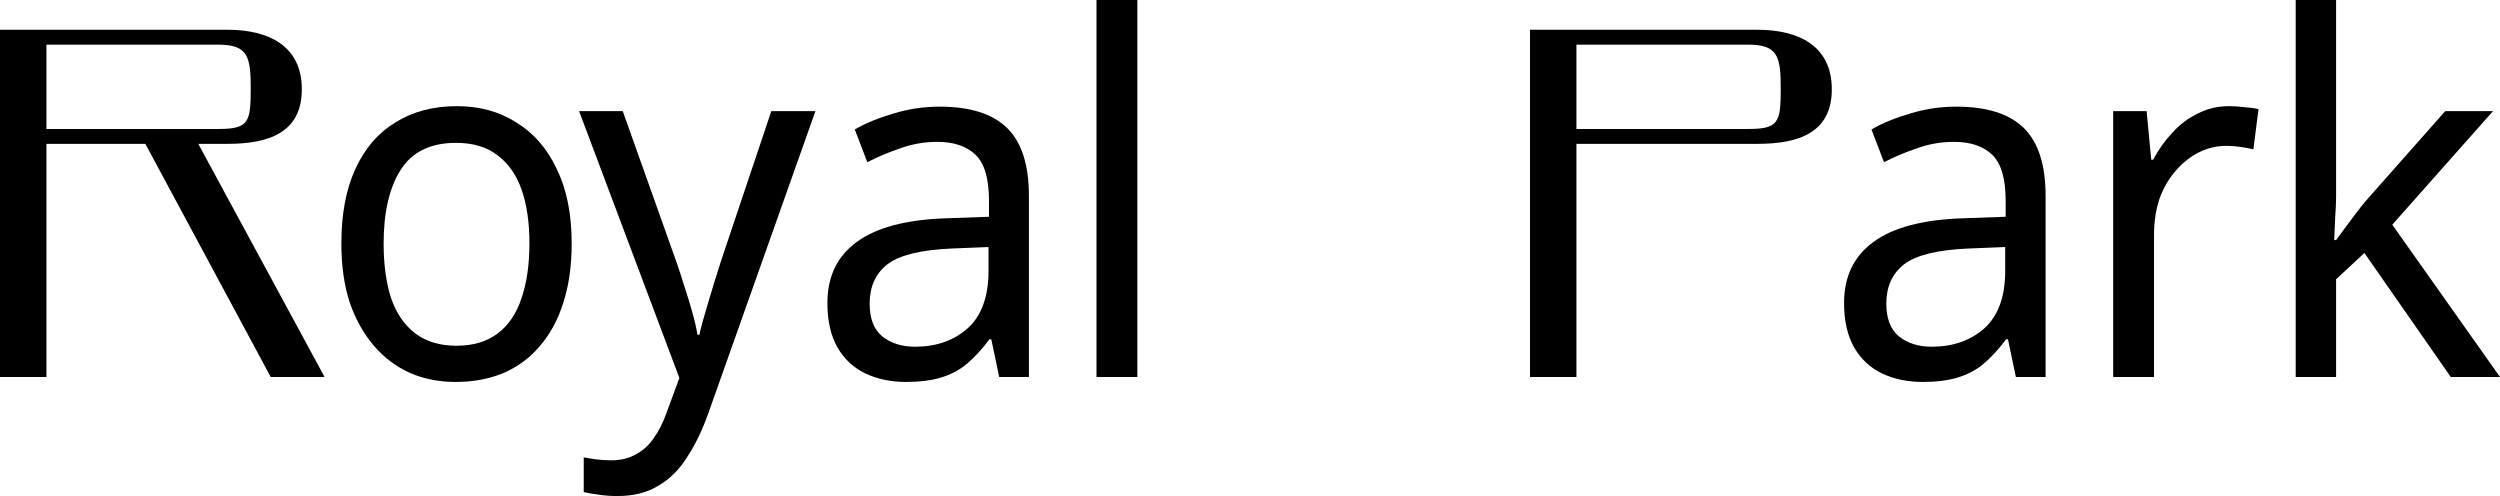 <?xml version="1.0" encoding="UTF-8"?> <svg xmlns="http://www.w3.org/2000/svg" width="126" height="25" viewBox="0 0 126 25" fill="none"> <path d="M2.34 2.25V6.5H10.999C12.52 6.5 12.637 6.175 12.637 4.5C12.637 2.875 12.52 2.25 10.999 2.25H2.34ZM13.644 19L7.325 7.25H2.34V19H0V1.5H11.467C13.527 1.5 15.212 2.3 15.212 4.5C15.212 6.7 13.527 7.25 11.467 7.25H9.993L16.358 19H13.644Z" fill="black"></path> <path d="M28.813 12.275C28.813 13.392 28.672 14.383 28.392 15.25C28.127 16.1 27.736 16.825 27.222 17.425C26.722 18.025 26.106 18.483 25.373 18.8C24.655 19.1 23.852 19.25 22.962 19.25C22.135 19.25 21.371 19.1 20.669 18.8C19.967 18.483 19.358 18.025 18.843 17.425C18.329 16.825 17.923 16.1 17.627 15.25C17.346 14.383 17.205 13.392 17.205 12.275C17.205 10.792 17.439 9.542 17.907 8.525C18.375 7.492 19.046 6.708 19.92 6.175C20.794 5.625 21.831 5.35 23.032 5.35C24.171 5.35 25.17 5.625 26.028 6.175C26.902 6.708 27.58 7.492 28.064 8.525C28.563 9.542 28.813 10.792 28.813 12.275ZM19.335 12.275C19.335 13.325 19.46 14.242 19.709 15.025C19.975 15.792 20.38 16.383 20.926 16.8C21.472 17.217 22.167 17.425 23.009 17.425C23.852 17.425 24.546 17.217 25.092 16.8C25.638 16.383 26.036 15.792 26.285 15.025C26.551 14.242 26.683 13.325 26.683 12.275C26.683 11.208 26.551 10.3 26.285 9.55C26.02 8.8 25.615 8.225 25.069 7.825C24.538 7.408 23.844 7.2 22.986 7.2C21.706 7.2 20.778 7.65 20.201 8.55C19.624 9.45 19.335 10.692 19.335 12.275Z" fill="black"></path> <path d="M29.186 5.6H31.386L34.1 13.225C34.256 13.675 34.397 14.108 34.522 14.525C34.662 14.942 34.787 15.35 34.896 15.75C35.005 16.133 35.091 16.508 35.154 16.875H35.247C35.341 16.458 35.489 15.917 35.692 15.25C35.895 14.567 36.105 13.883 36.324 13.2L38.874 5.6H41.098L35.692 20.85C35.395 21.683 35.044 22.408 34.639 23.025C34.249 23.658 33.765 24.142 33.188 24.475C32.626 24.825 31.94 25 31.128 25C30.754 25 30.426 24.975 30.145 24.925C29.865 24.892 29.623 24.85 29.42 24.8V23.05C29.591 23.083 29.794 23.117 30.028 23.15C30.278 23.183 30.535 23.2 30.801 23.2C31.284 23.2 31.698 23.1 32.041 22.9C32.4 22.717 32.704 22.442 32.954 22.075C33.203 21.725 33.414 21.308 33.586 20.825L34.241 19.05L29.186 5.6Z" fill="black"></path> <path d="M47.364 5.375C48.893 5.375 50.024 5.733 50.757 6.45C51.491 7.167 51.857 8.308 51.857 9.875V19H50.36L49.962 17.1H49.868C49.509 17.583 49.135 17.992 48.745 18.325C48.37 18.642 47.934 18.875 47.434 19.025C46.951 19.175 46.358 19.25 45.656 19.25C44.907 19.25 44.228 19.108 43.62 18.825C43.027 18.542 42.559 18.108 42.216 17.525C41.872 16.925 41.701 16.175 41.701 15.275C41.701 13.942 42.192 12.917 43.175 12.2C44.158 11.467 45.671 11.067 47.715 11L49.845 10.925V10.125C49.845 9.008 49.618 8.233 49.166 7.8C48.714 7.367 48.074 7.15 47.247 7.15C46.592 7.15 45.968 7.258 45.375 7.475C44.782 7.675 44.228 7.908 43.713 8.175L43.081 6.525C43.627 6.208 44.275 5.942 45.024 5.725C45.773 5.492 46.553 5.375 47.364 5.375ZM47.972 12.525C46.412 12.592 45.328 12.858 44.72 13.325C44.127 13.792 43.83 14.45 43.83 15.3C43.83 16.05 44.041 16.6 44.462 16.95C44.899 17.3 45.453 17.475 46.124 17.475C47.185 17.475 48.066 17.167 48.768 16.55C49.47 15.917 49.821 14.95 49.821 13.65V12.45L47.972 12.525Z" fill="black"></path> <path d="M57.323 19H55.264V0H57.323V19Z" fill="black"></path> <path d="M88.111 6.5C89.632 6.5 89.749 6.175 89.749 4.5C89.749 2.875 89.632 2.25 88.111 2.25H79.452V6.5H88.111ZM88.579 7.25H79.452V19H77.112V1.5H88.579C90.638 1.5 92.323 2.3 92.323 4.5C92.323 6.7 90.638 7.25 88.579 7.25Z" fill="black"></path> <path d="M98.604 5.375C100.133 5.375 101.264 5.733 101.998 6.45C102.731 7.167 103.098 8.308 103.098 9.875V19H101.6L101.202 17.1H101.108C100.75 17.583 100.375 17.992 99.985 18.325C99.611 18.642 99.174 18.875 98.675 19.025C98.191 19.175 97.598 19.25 96.896 19.25C96.147 19.25 95.468 19.108 94.86 18.825C94.267 18.542 93.799 18.108 93.456 17.525C93.113 16.925 92.941 16.175 92.941 15.275C92.941 13.942 93.432 12.917 94.415 12.2C95.398 11.467 96.912 11.067 98.955 11L101.085 10.925V10.125C101.085 9.008 100.859 8.233 100.406 7.8C99.954 7.367 99.314 7.15 98.487 7.15C97.832 7.15 97.208 7.258 96.615 7.475C96.022 7.675 95.468 7.908 94.954 8.175L94.322 6.525C94.868 6.208 95.515 5.942 96.264 5.725C97.013 5.492 97.793 5.375 98.604 5.375ZM99.213 12.525C97.653 12.592 96.568 12.858 95.96 13.325C95.367 13.792 95.071 14.45 95.071 15.3C95.071 16.05 95.281 16.6 95.703 16.95C96.139 17.3 96.693 17.475 97.364 17.475C98.425 17.475 99.306 17.167 100.009 16.55C100.711 15.917 101.062 14.95 101.062 13.65V12.45L99.213 12.525Z" fill="black"></path> <path d="M112.354 5.35C112.588 5.35 112.838 5.367 113.103 5.4C113.384 5.417 113.626 5.45 113.829 5.5L113.571 7.525C113.368 7.475 113.142 7.433 112.893 7.4C112.659 7.367 112.432 7.35 112.214 7.35C111.73 7.35 111.27 7.458 110.833 7.675C110.396 7.892 110.006 8.2 109.663 8.6C109.32 8.983 109.047 9.45 108.844 10C108.657 10.55 108.563 11.167 108.563 11.85V19H106.504V5.6H108.189L108.423 8.05H108.516C108.782 7.55 109.101 7.1 109.476 6.7C109.85 6.283 110.279 5.958 110.763 5.725C111.247 5.475 111.777 5.35 112.354 5.35Z" fill="black"></path> <path d="M117.739 9.925C117.739 10.192 117.723 10.542 117.692 10.975C117.677 11.408 117.661 11.783 117.645 12.1H117.739C117.833 11.967 117.973 11.775 118.16 11.525C118.347 11.275 118.535 11.025 118.722 10.775C118.925 10.508 119.096 10.292 119.237 10.125L123.239 5.6H125.649L120.571 11.325L126 19H123.519L119.166 12.75L117.739 14.075V19H115.703V0H117.739V9.925Z" fill="black"></path> </svg> 